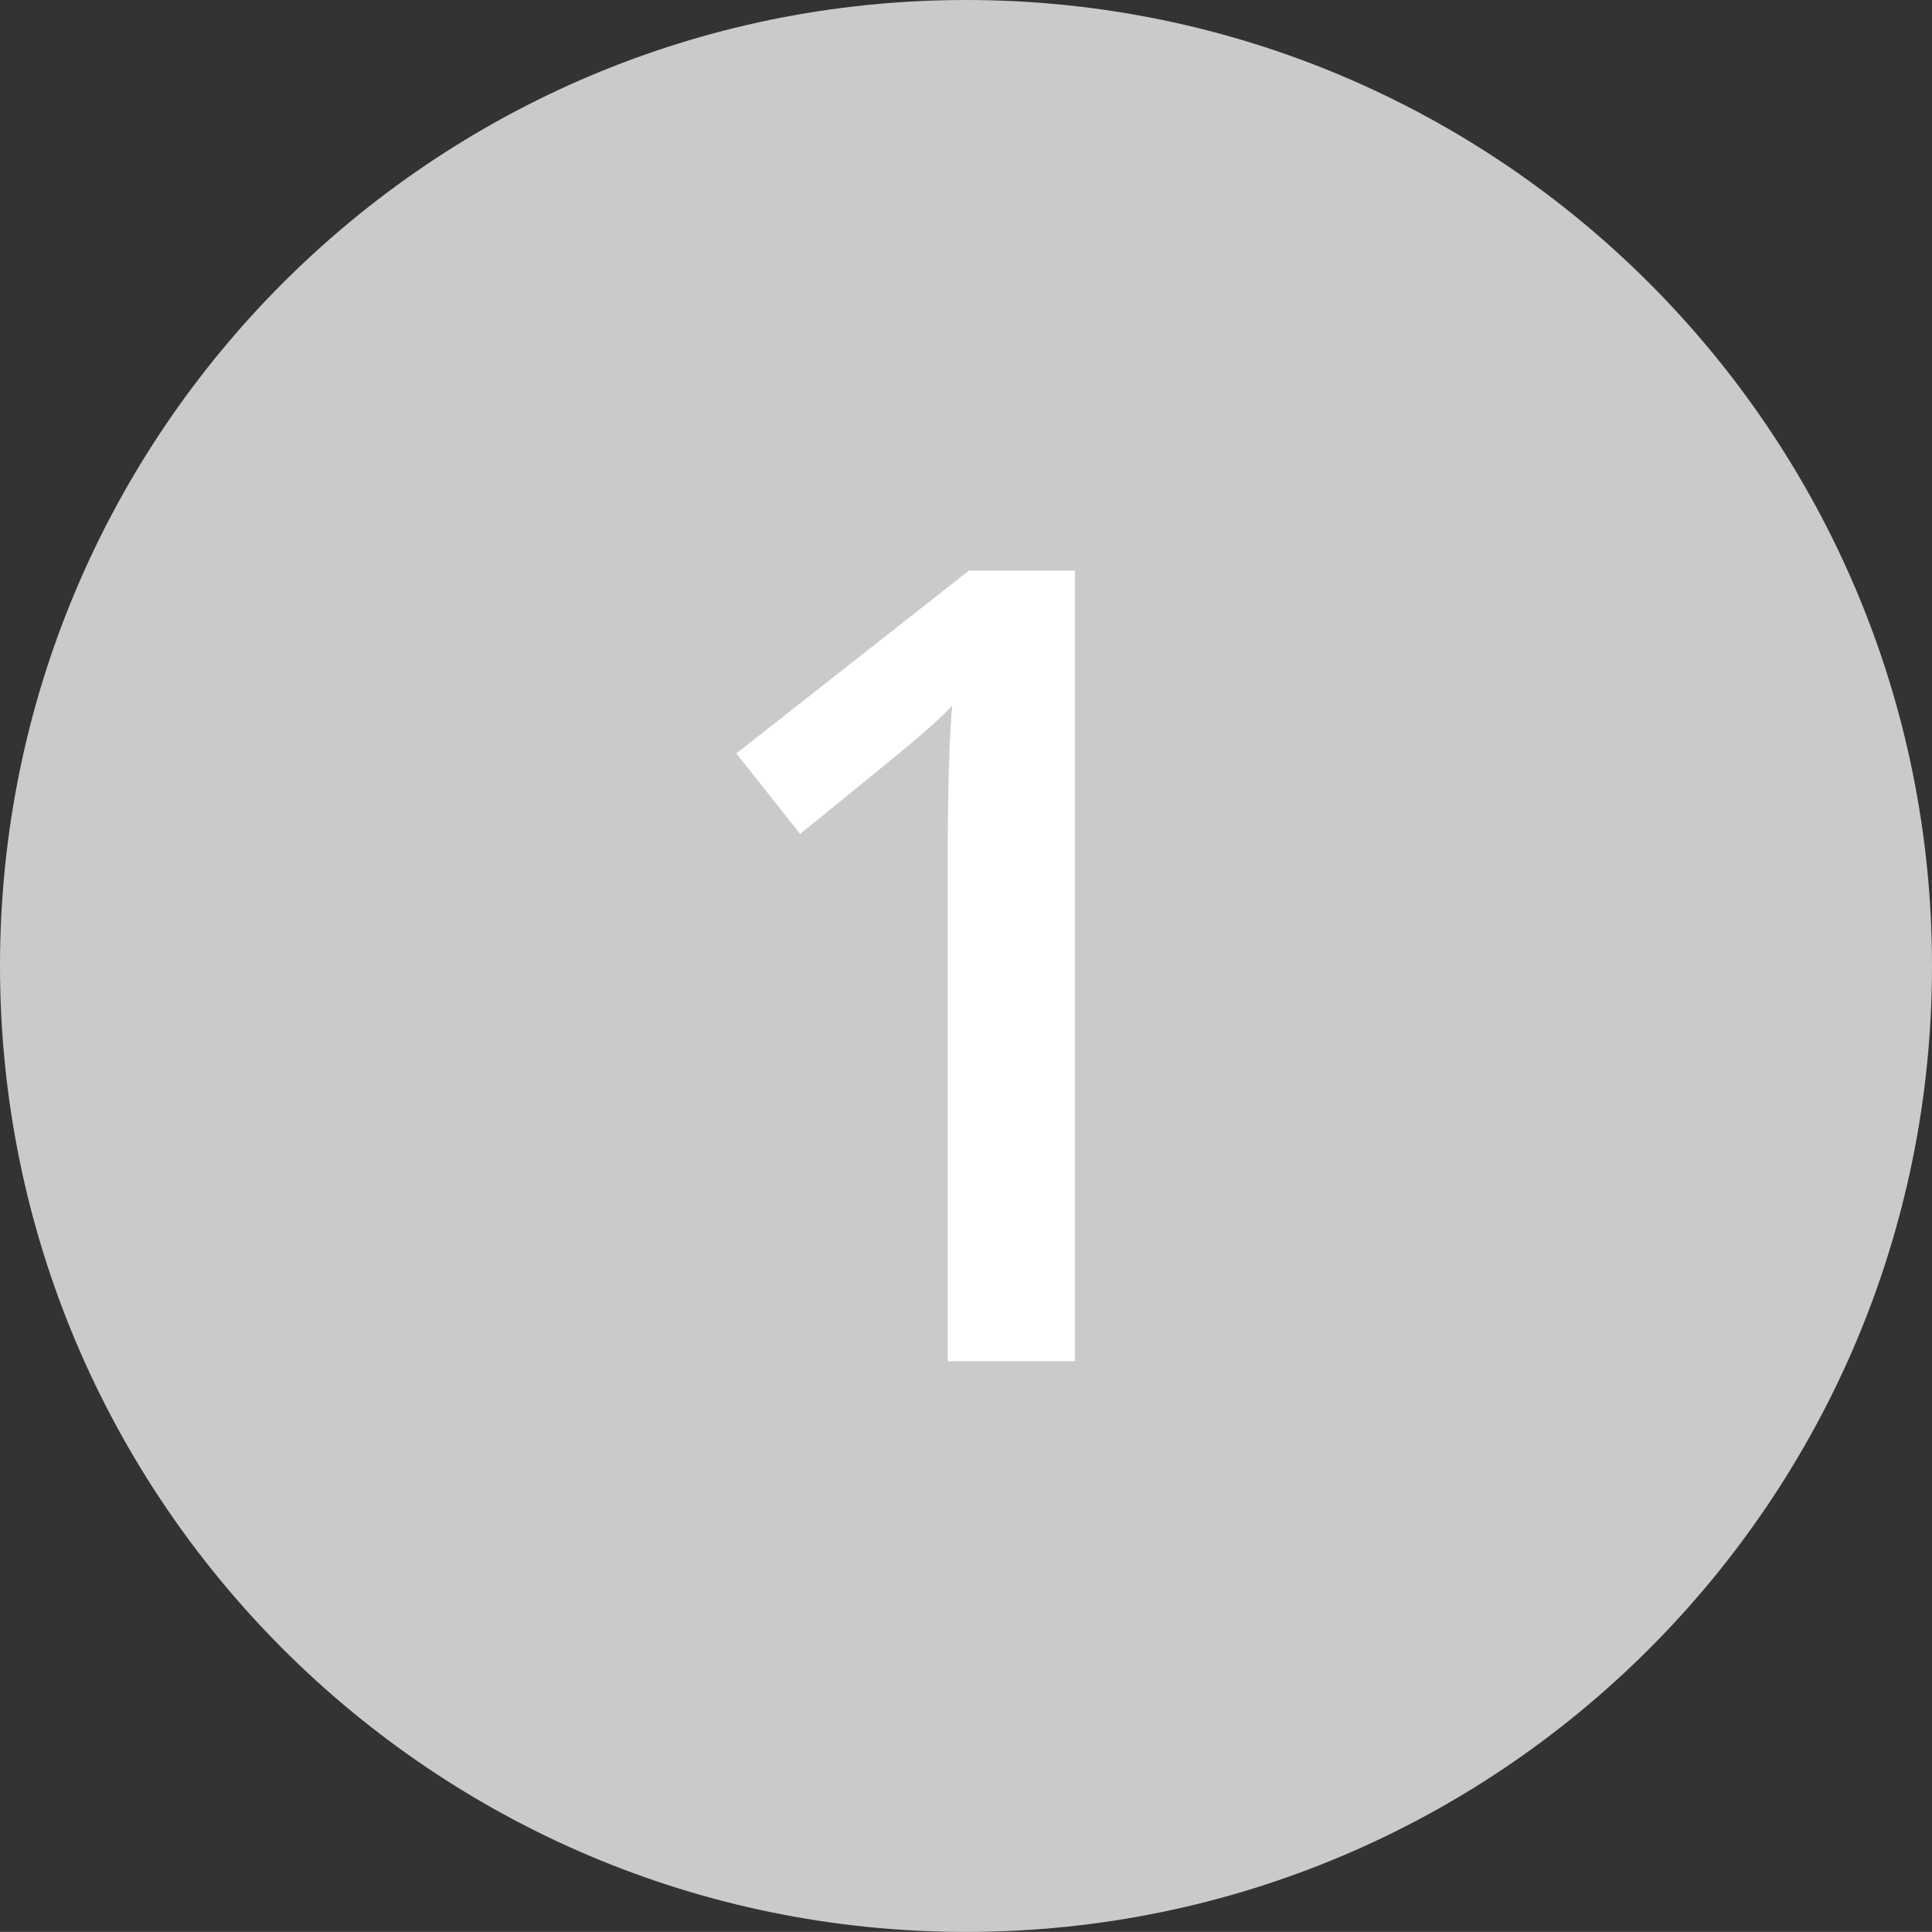 <?xml version="1.0" encoding="utf-8"?>
<!-- Generator: Adobe Illustrator 16.0.0, SVG Export Plug-In . SVG Version: 6.00 Build 0)  -->
<!DOCTYPE svg PUBLIC "-//W3C//DTD SVG 1.1//EN" "http://www.w3.org/Graphics/SVG/1.1/DTD/svg11.dtd">
<svg version="1.1" id="Layer_1" xmlns="http://www.w3.org/2000/svg" xmlns:xlink="http://www.w3.org/1999/xlink" x="0px" y="0px"
	 width="22.678px" height="22.677px" viewBox="0 0 22.678 22.677" enable-background="new 0 0 22.678 22.677" xml:space="preserve">
<rect x="0" y="0" width="22.678" height="22.677" fill="#333333" stroke="none"/>
<g>
	<path fill="#cbcaca" d="M11.339,22.677c6.262,0,11.339-5.076,11.339-11.339C22.678,5.076,17.601,0,11.339,0
		C5.077,0,0,5.076,0,11.338C0,17.601,5.077,22.677,11.339,22.677"/>
	<path fill="#cbcaca" d="M11.338,21.259c5.479,0,9.921-4.441,9.921-9.921c0-5.48-4.442-9.922-9.921-9.922
		c-5.479,0-9.921,4.441-9.921,9.922C1.417,16.818,5.859,21.259,11.338,21.259"/>
	<path fill="#FFFFFF" d="M12.618,6.698h-1.245l-2.73,2.146l0.749,0.945c0.809-0.656,1.284-1.045,1.425-1.168
		c0.142-0.122,0.262-0.235,0.359-0.336c-0.034,0.419-0.051,0.986-0.051,1.701v5.992h1.493V6.698z"/>
	<path display="none" fill="#FFFFFF" d="M12.618,6.698h-1.245l-2.73,2.146l0.749,0.945c0.809-0.656,1.284-1.045,1.425-1.168
		c0.142-0.122,0.262-0.235,0.359-0.336c-0.034,0.419-0.051,0.986-0.051,1.701v5.992h1.493V6.698z"/>
</g>
</svg>
